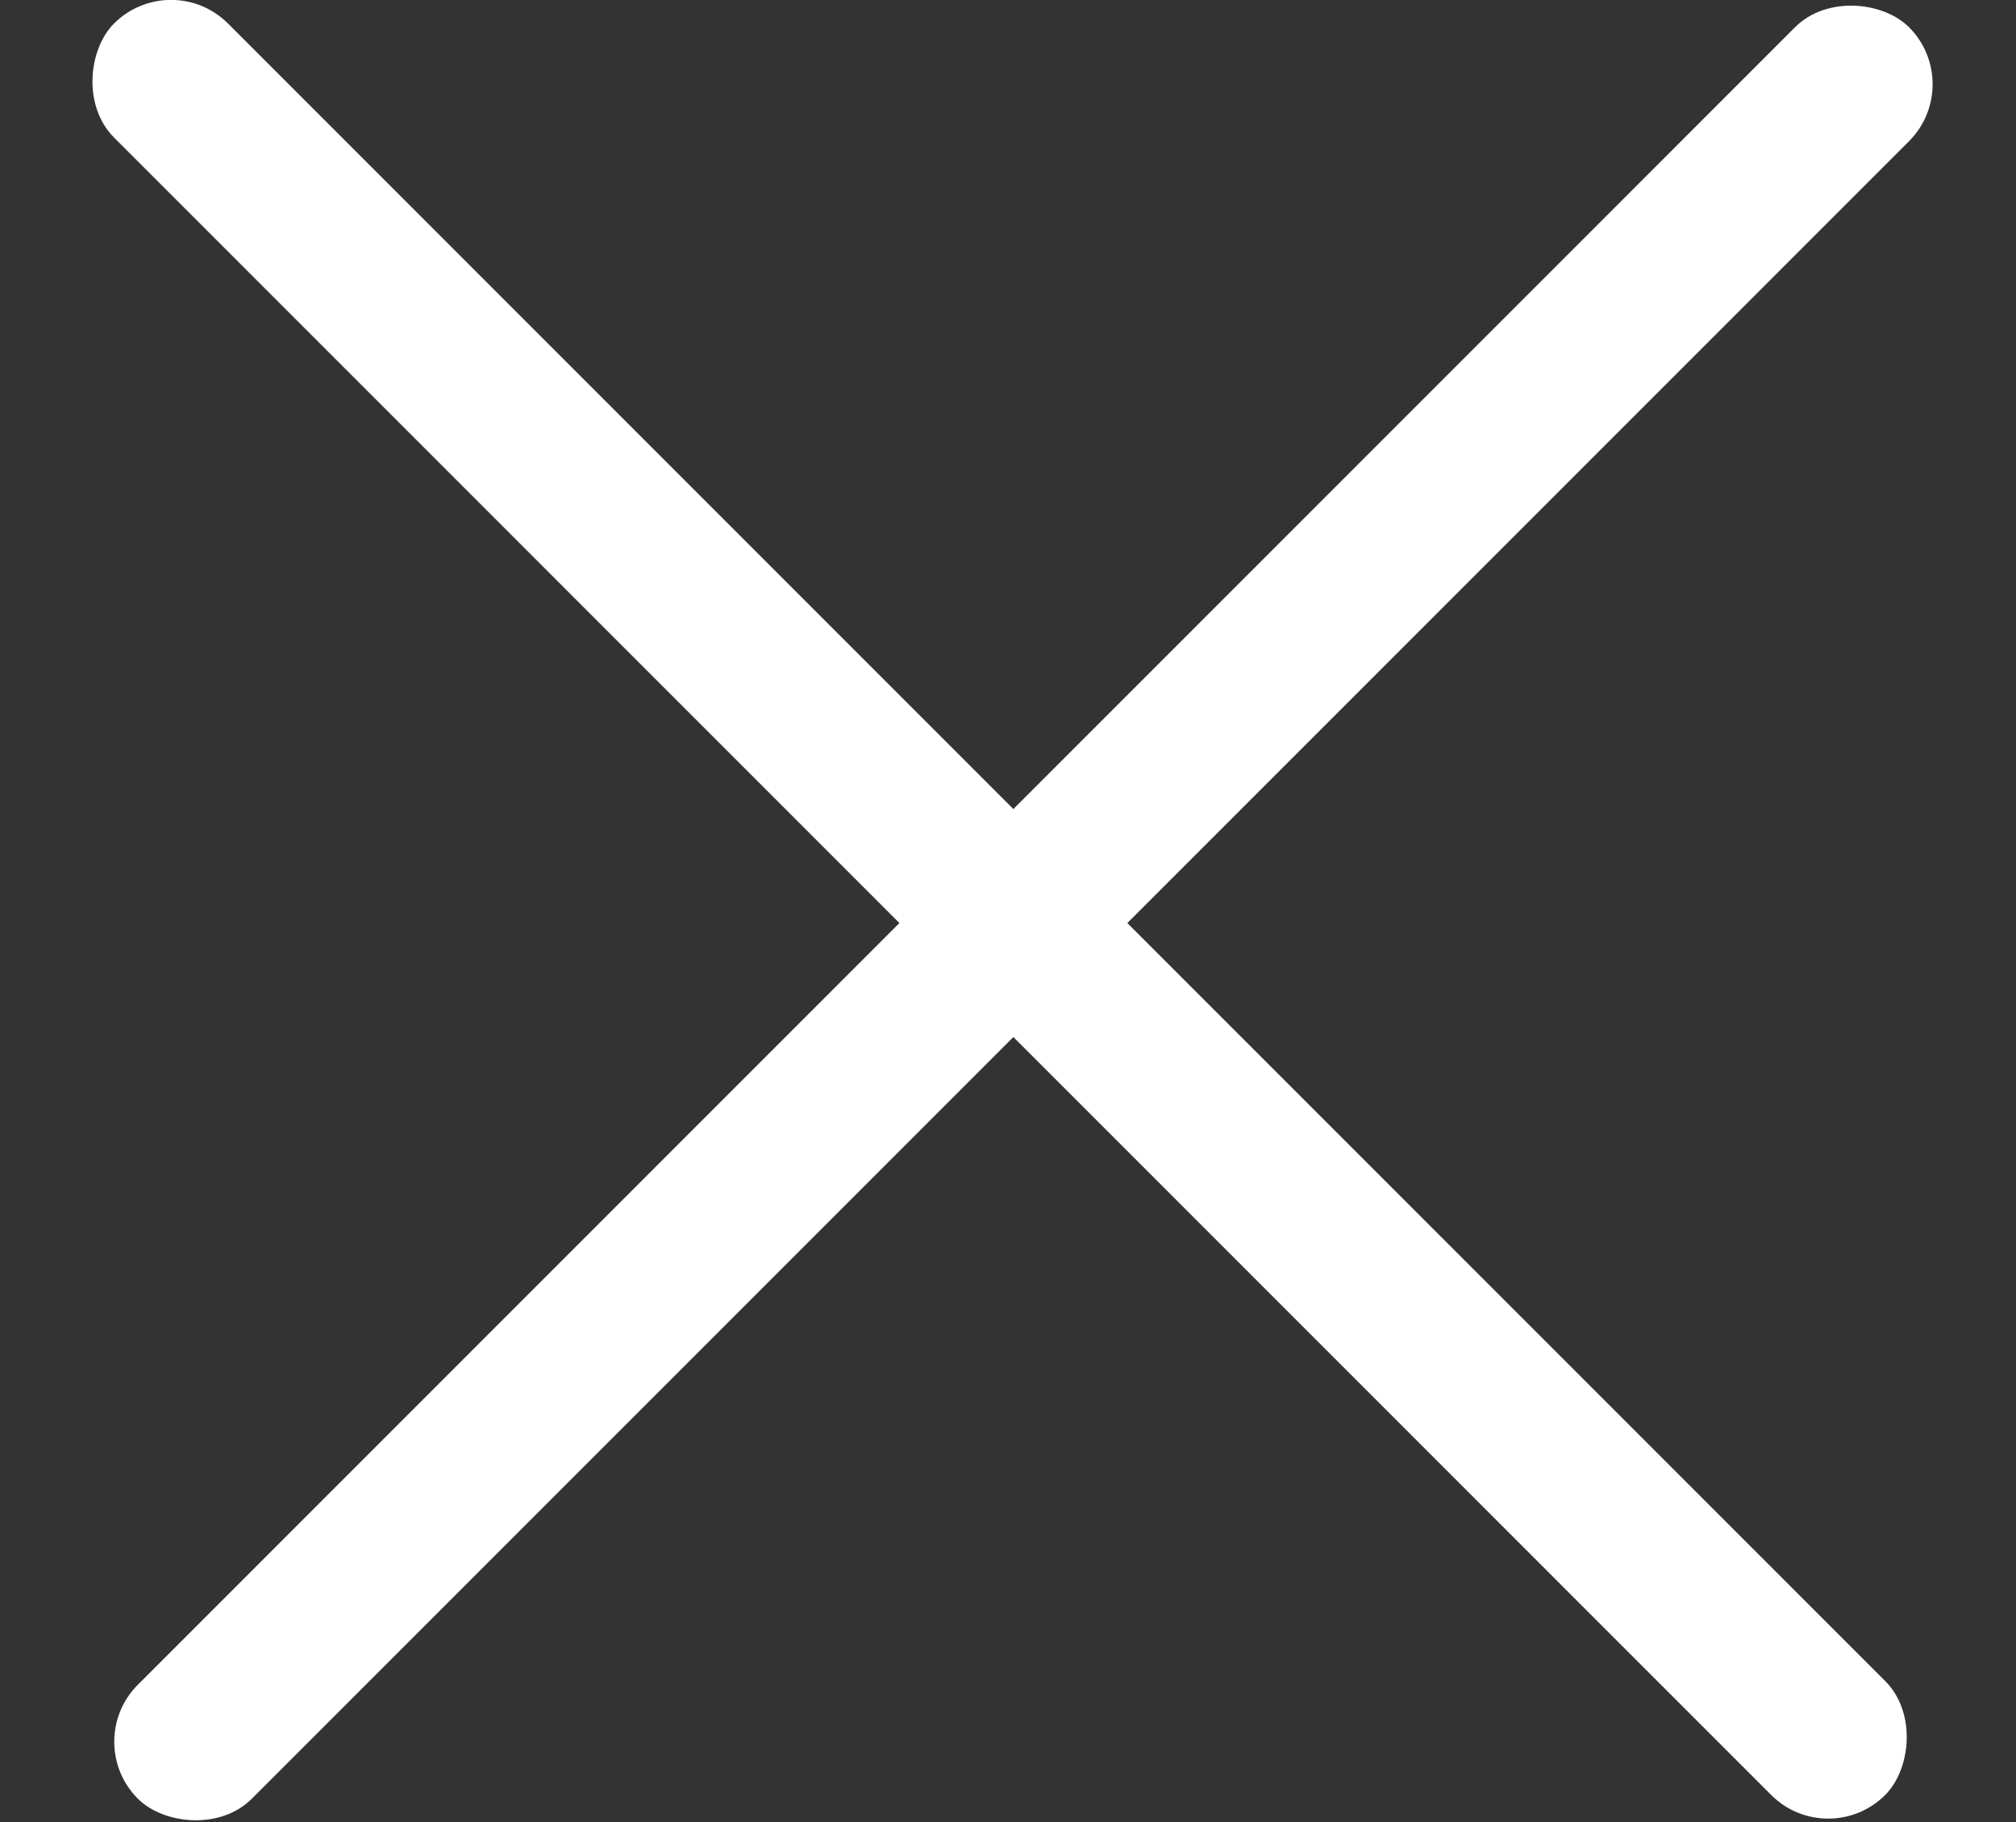 <?xml version="1.0" encoding="UTF-8"?><svg id="_レイヤー_2" xmlns="http://www.w3.org/2000/svg" viewBox="0 0 200.37 181.08"><rect x="0" y="0" width="200.37" height="181.08" fill="#333333" stroke="none"/><defs><style>.cls-1{fill:#fff;stroke:#fff;stroke-miterlimit:10;}</style></defs><rect class="cls-1" x="-22.26" y="83.22" width="247.95" height="15.02" rx="7.51" ry="7.51" transform="translate(-34.36 98.49) rotate(-45)"/><rect class="cls-1" x="-24.63" y="82.84" width="247.95" height="15.02" rx="7.51" ry="7.51" transform="translate(92.99 -43.78) rotate(45)"/></svg>